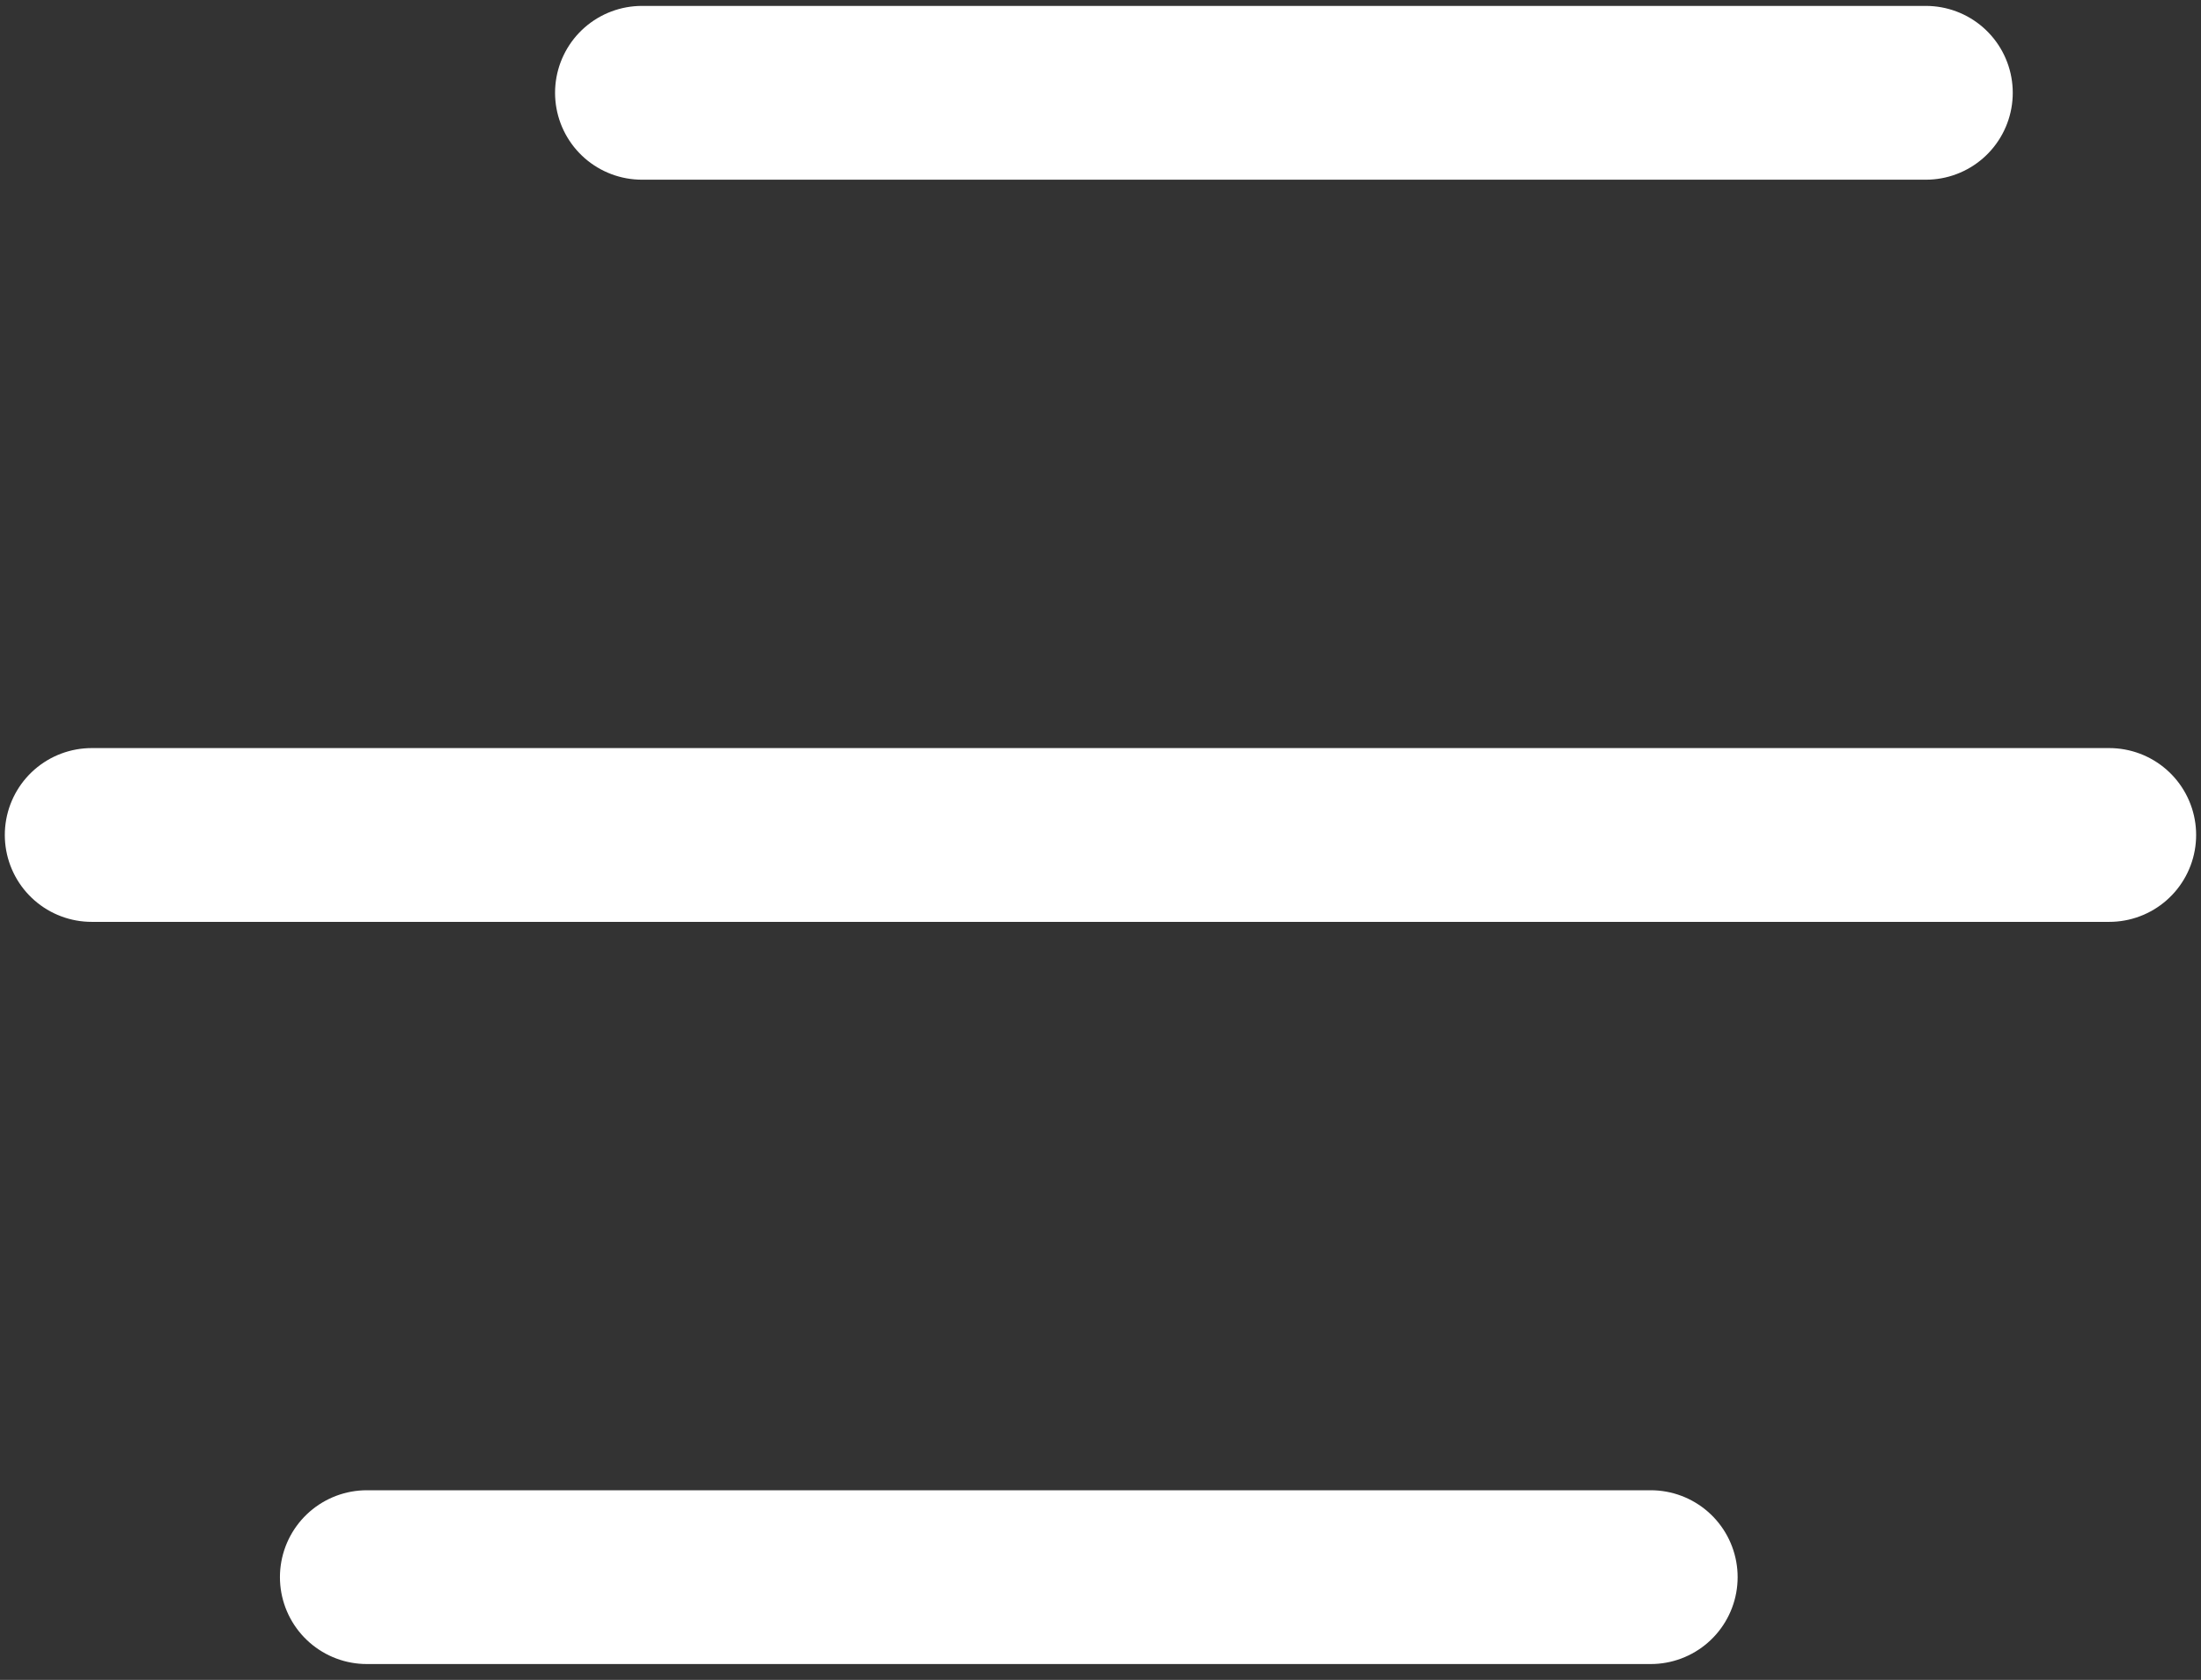 <svg xmlns="http://www.w3.org/2000/svg" width="38" height="29" viewBox="0 0 38 29" fill="none">
  <rect x="0" y="0" width="38" height="29" fill="#333333" stroke="none"/>
  <g clip-path="url(#clip0_516_4840)">
    <path d="M11.083 1.602H33.25" stroke="white" stroke-width="3" stroke-linecap="round"/>
    <path d="M1.583 14.414H36.416" stroke="white" stroke-width="3" stroke-linecap="round"/>
    <path d="M6.333 27.226H28.5" stroke="white" stroke-width="3" stroke-linecap="round"/>
  </g>
  <defs>
    <clipPath id="clip0_516_4840">
      <rect width="38" height="28.828" fill="white"/>
    </clipPath>
  </defs>
</svg>